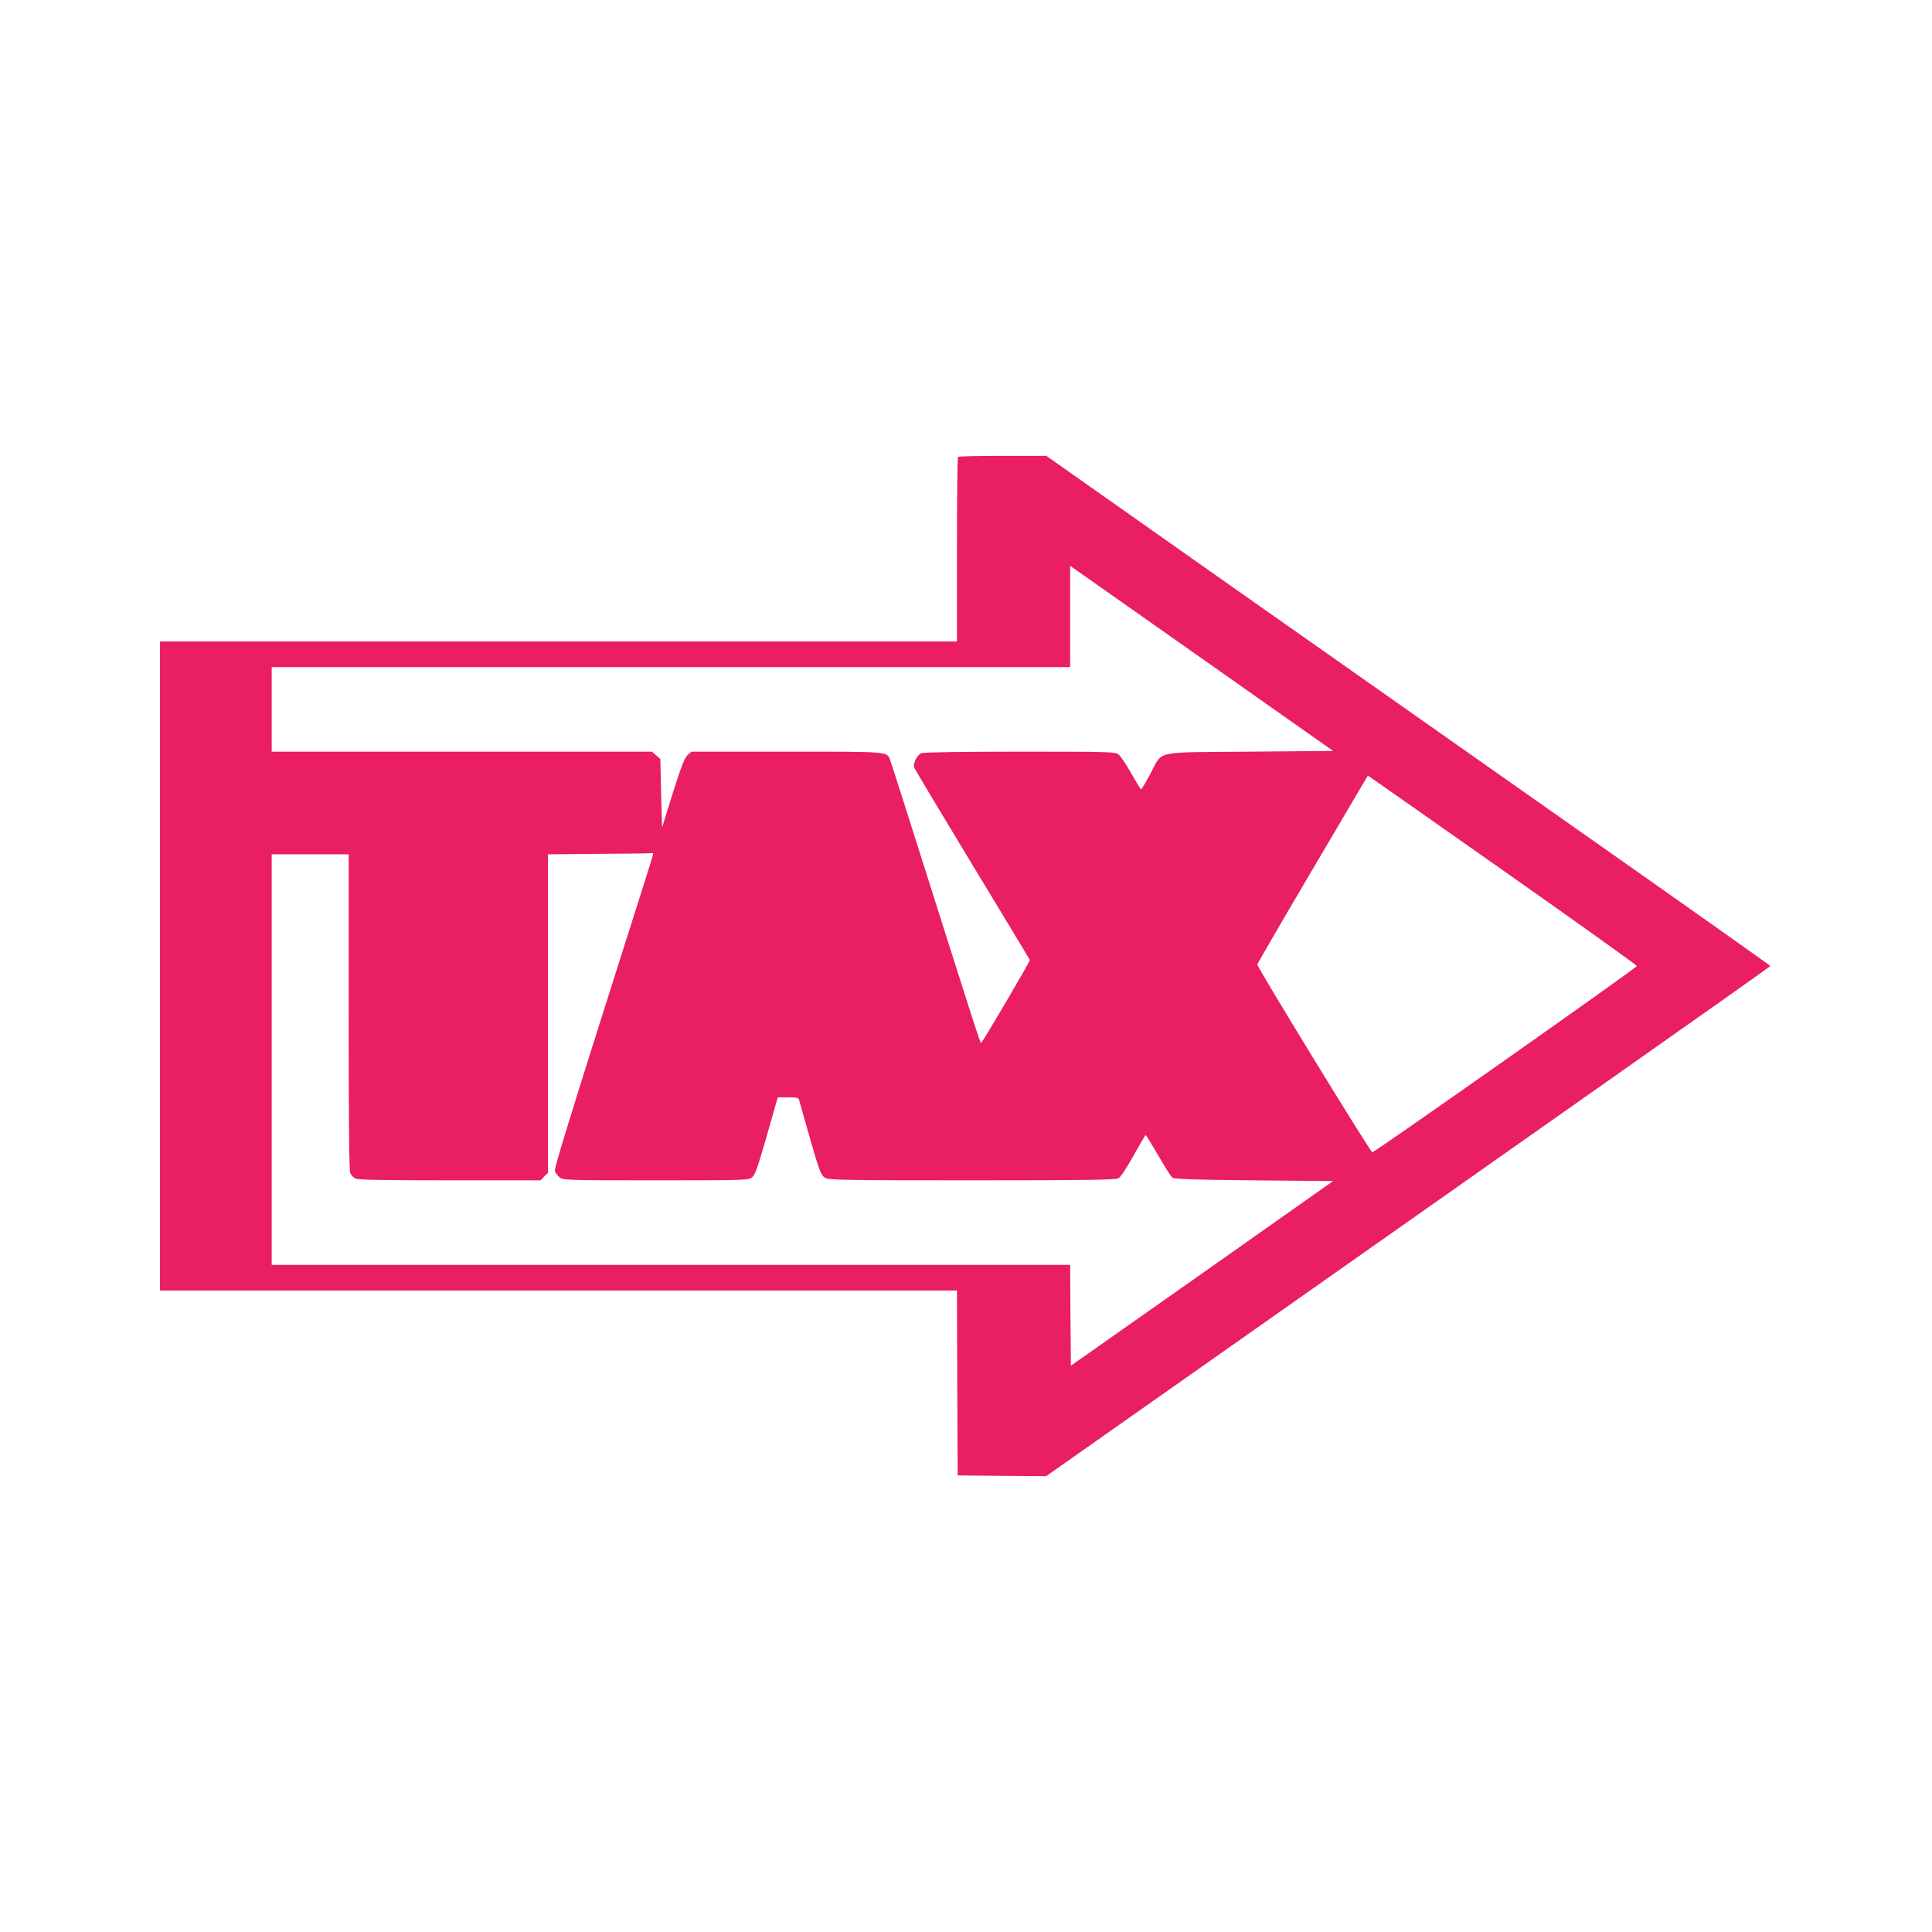 <?xml version="1.0" standalone="no"?>
<!DOCTYPE svg PUBLIC "-//W3C//DTD SVG 20010904//EN"
 "http://www.w3.org/TR/2001/REC-SVG-20010904/DTD/svg10.dtd">
<svg version="1.0" xmlns="http://www.w3.org/2000/svg"
 width="1280pt" height="1280pt" viewBox="0 0 1280 1280"
 preserveAspectRatio="xMidYMid meet">
<g transform="translate(0,1280) scale(0.1,-0.1)"
fill="#e91e63" stroke="none">
<path d="M6347 9773 c-4 -3 -7 -280 -7 -615 l0 -608 -2640 0 -2640 0 0 -2150
0 -2150 2640 0 2640 0 2 -613 3 -612 293 -3 293 -2 1302 916 c716 504 1796
1264 2399 1688 603 424 1097 773 1097 776 0 3 -561 400 -1247 882 -686 482
-1765 1241 -2399 1687 l-1151 811 -290 0 c-159 0 -292 -3 -295 -7z m1697
-1393 l788 -555 -555 -5 c-647 -6 -569 12 -657 -149 -30 -56 -57 -101 -60
-101 -3 0 -32 48 -65 106 -33 59 -71 115 -84 125 -23 18 -51 19 -652 19 -391
0 -638 -4 -654 -10 -29 -11 -58 -69 -48 -96 4 -10 177 -299 385 -643 209 -344
380 -628 381 -631 3 -8 -316 -550 -323 -550 -6 0 -23 52 -360 1115 -127 402
-236 743 -242 758 -23 59 5 57 -685 57 l-632 0 -25 -22 c-20 -18 -42 -74 -96
-244 -38 -121 -71 -227 -72 -235 -1 -8 -5 91 -8 219 l-5 234 -28 24 -28 24
-1260 0 -1259 0 0 280 0 280 2645 0 2645 0 0 336 0 335 83 -58 c45 -32 438
-308 871 -613z m1936 -1362 c476 -335 865 -613 865 -618 0 -11 -1735 -1233
-1753 -1234 -12 -1 -762 1224 -762 1244 0 5 165 289 366 630 l366 621 26 -17
c15 -10 416 -291 892 -626z m-5656 110 c-3 -13 -152 -482 -330 -1042 -218
-687 -322 -1027 -318 -1043 4 -13 18 -32 31 -43 25 -19 42 -20 638 -20 592 0
613 1 637 19 21 17 37 64 98 275 l73 256 68 0 c56 0 69 -3 73 -17 3 -10 23
-83 46 -163 89 -314 98 -339 130 -355 25 -13 152 -15 972 -15 728 0 948 3 967
13 15 7 52 63 100 149 42 76 78 137 81 138 3 0 40 -60 83 -134 42 -73 84 -140
93 -147 14 -11 116 -15 542 -19 l524 -5 -868 -612 -869 -611 -3 334 -2 334
-2645 0 -2645 0 0 1360 0 1360 255 0 255 0 0 -1045 c0 -744 3 -1051 11 -1068
6 -14 22 -30 36 -36 17 -8 206 -11 624 -11 l600 0 24 25 25 24 0 1055 0 1056
338 3 c185 1 343 3 350 5 9 1 11 -5 6 -20z"/>
</g>
</svg>
